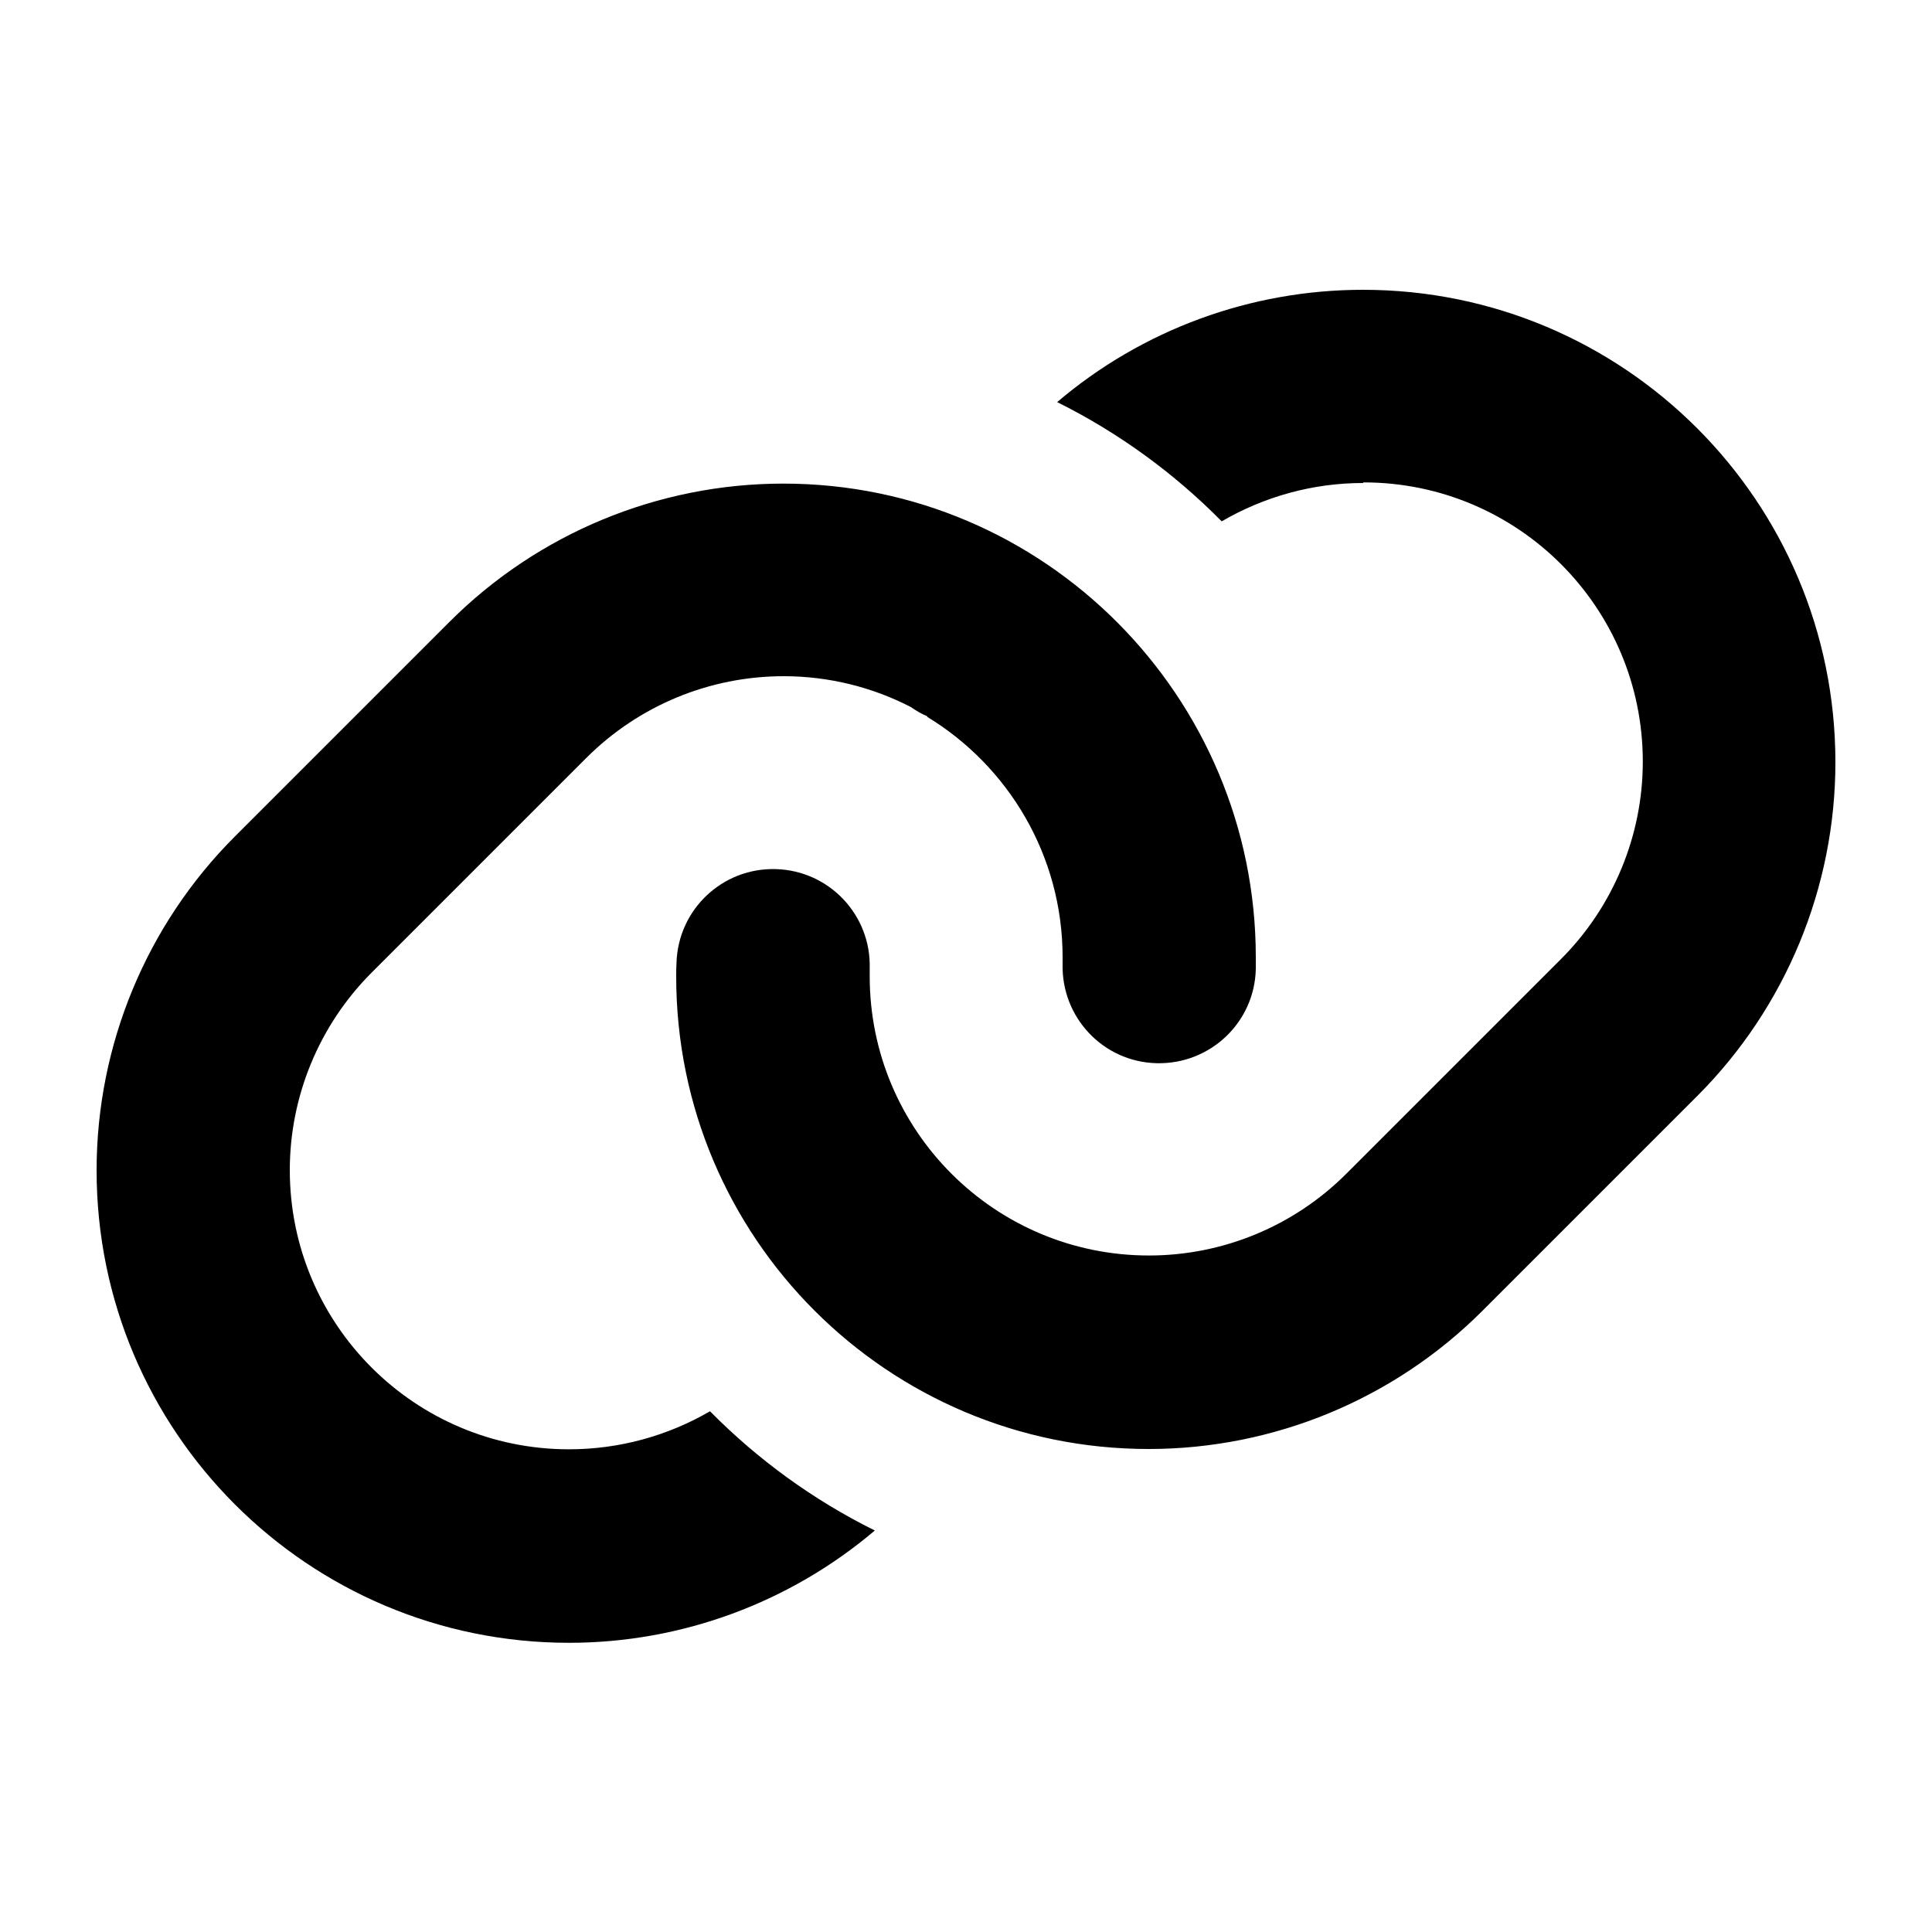 <svg xmlns="http://www.w3.org/2000/svg" viewBox="0 0 640 640"><!--!Font Awesome Free 7.0.0 by @fontawesome - https://fontawesome.com License - https://fontawesome.com/license/free Copyright 2025 Fonticons, Inc.--><path d="M451.5 160C434.9 160 418.8 164.5 404.7 172.7C388.9 156.7 370.5 143.3 350.2 133.2C378.4 109.2 414.3 96 451.5 96C537.9 96 608 166 608 252.5C608 294 591.5 333.8 562.2 363.1L491.1 434.2C461.8 463.5 422 480 380.5 480C294.1 480 224 410 224 323.5C224 322 224 320.5 224.1 319C224.6 301.3 239.3 287.4 257 287.9C274.7 288.4 288.6 303.1 288.1 320.8C288.1 321.7 288.1 322.6 288.1 323.4C288.1 374.5 329.5 415.9 380.6 415.9C405.1 415.9 428.6 406.2 446 388.8L517.1 317.7C534.4 300.4 544.2 276.8 544.2 252.3C544.2 201.2 502.8 159.8 451.7 159.8zM307.2 237.3C305.3 236.5 303.4 235.4 301.7 234.2C289.1 227.7 274.7 224 259.6 224C235.1 224 211.6 233.7 194.2 251.1L123.1 322.2C105.8 339.5 96 363.1 96 387.6C96 438.7 137.4 480.1 188.5 480.1C205 480.1 221.1 475.7 235.2 467.5C251 483.5 269.4 496.9 289.8 507C261.6 530.9 225.8 544.2 188.5 544.2C102.1 544.2 32 474.2 32 387.7C32 346.2 48.5 306.4 77.8 277.1L148.9 206C178.2 176.7 218 160.2 259.5 160.2C346.1 160.2 416 230.8 416 317.1C416 318.4 416 319.7 416 321C415.6 338.7 400.9 352.6 383.2 352.2C365.5 351.8 351.6 337.1 352 319.4C352 318.6 352 317.9 352 317.1C352 283.4 334 253.8 307.2 237.5z"/></svg>